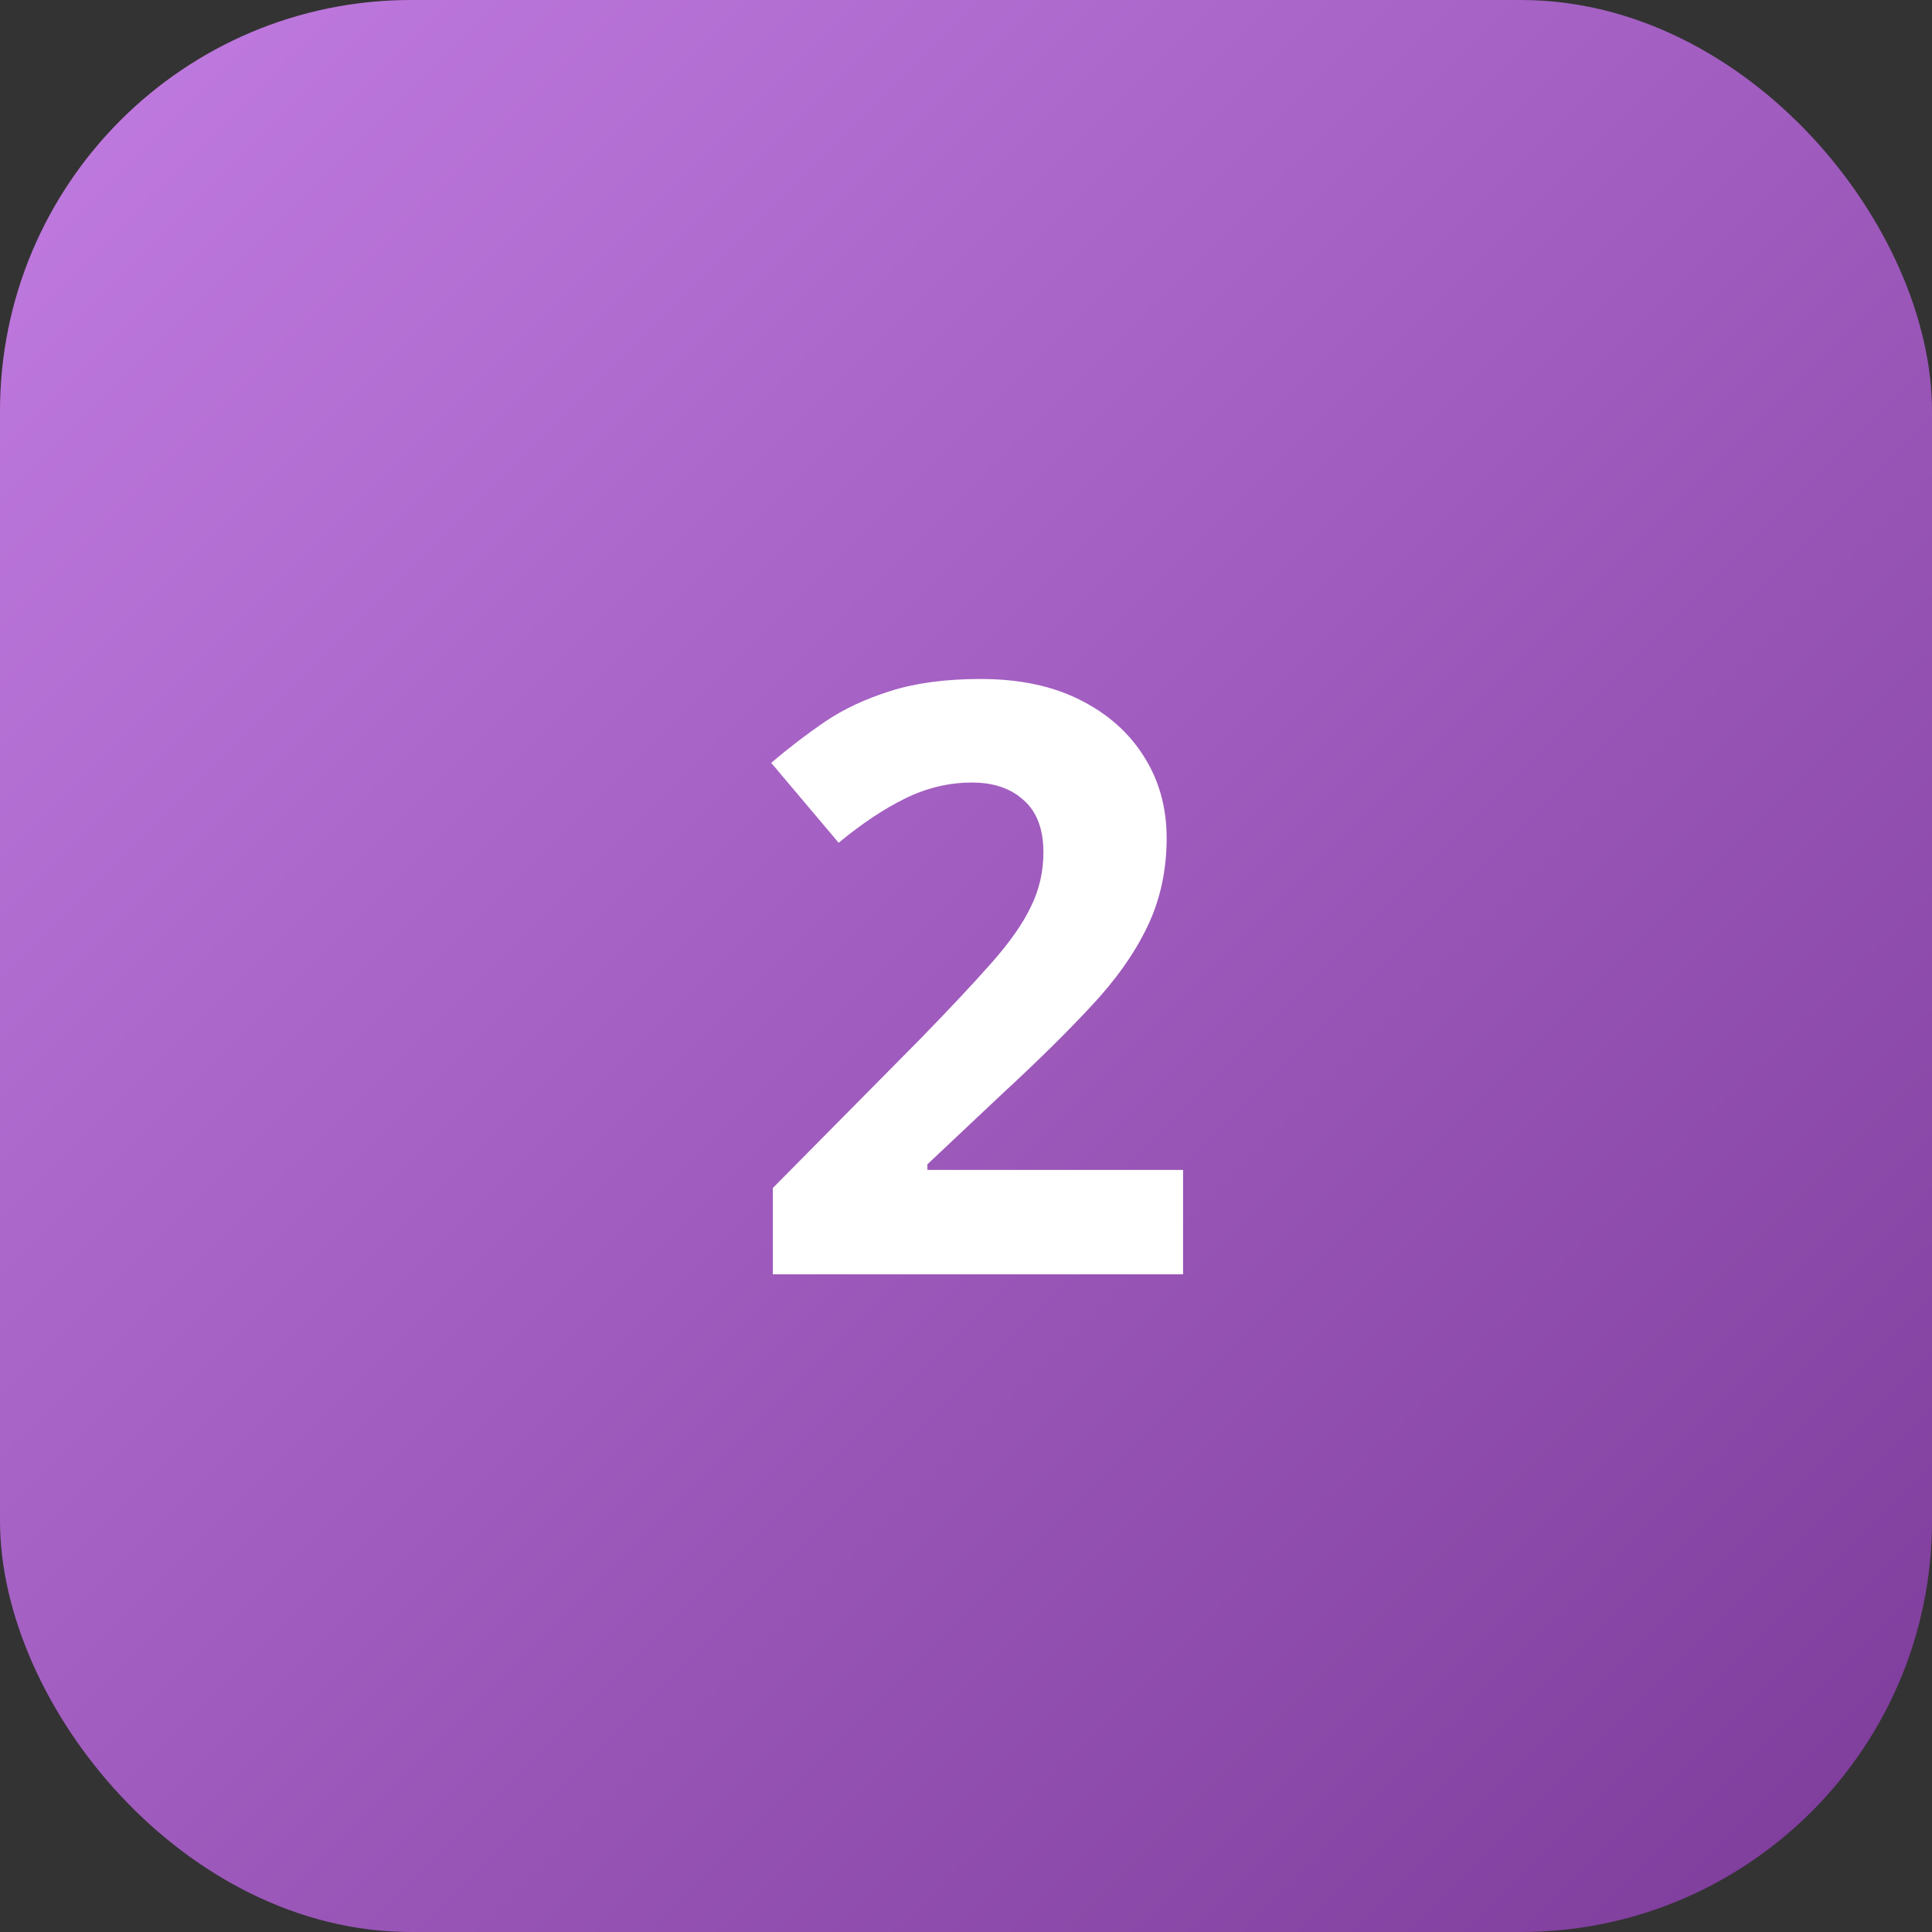 <?xml version="1.0" encoding="UTF-8"?> <svg xmlns="http://www.w3.org/2000/svg" width="47" height="47" viewBox="0 0 47 47" fill="none"><rect x="0" y="0" width="47" height="47" fill="#333333" stroke="none"/> <rect width="47" height="47" rx="10" fill="url(#paint0_linear_351_543)"></rect> <path d="M28.781 31H18.801V28.9L22.385 25.277C23.107 24.535 23.687 23.917 24.123 23.422C24.566 22.921 24.885 22.465 25.08 22.055C25.282 21.645 25.383 21.205 25.383 20.736C25.383 20.17 25.223 19.747 24.904 19.467C24.592 19.18 24.172 19.037 23.645 19.037C23.091 19.037 22.554 19.164 22.033 19.418C21.512 19.672 20.969 20.033 20.402 20.502L18.762 18.559C19.172 18.207 19.605 17.875 20.061 17.562C20.523 17.25 21.057 16.999 21.662 16.811C22.274 16.615 23.006 16.518 23.859 16.518C24.797 16.518 25.601 16.687 26.271 17.025C26.949 17.364 27.469 17.826 27.834 18.412C28.199 18.991 28.381 19.649 28.381 20.385C28.381 21.172 28.225 21.892 27.912 22.543C27.6 23.194 27.144 23.838 26.545 24.477C25.953 25.115 25.236 25.821 24.396 26.596L22.561 28.324V28.461H28.781V31Z" fill="white"></path> <defs> <linearGradient id="paint0_linear_351_543" x1="0" y1="0" x2="47" y2="47" gradientUnits="userSpaceOnUse"> <stop stop-color="#C27CE2"></stop> <stop offset="1" stop-color="#7C3B99"></stop> </linearGradient> </defs> </svg> 